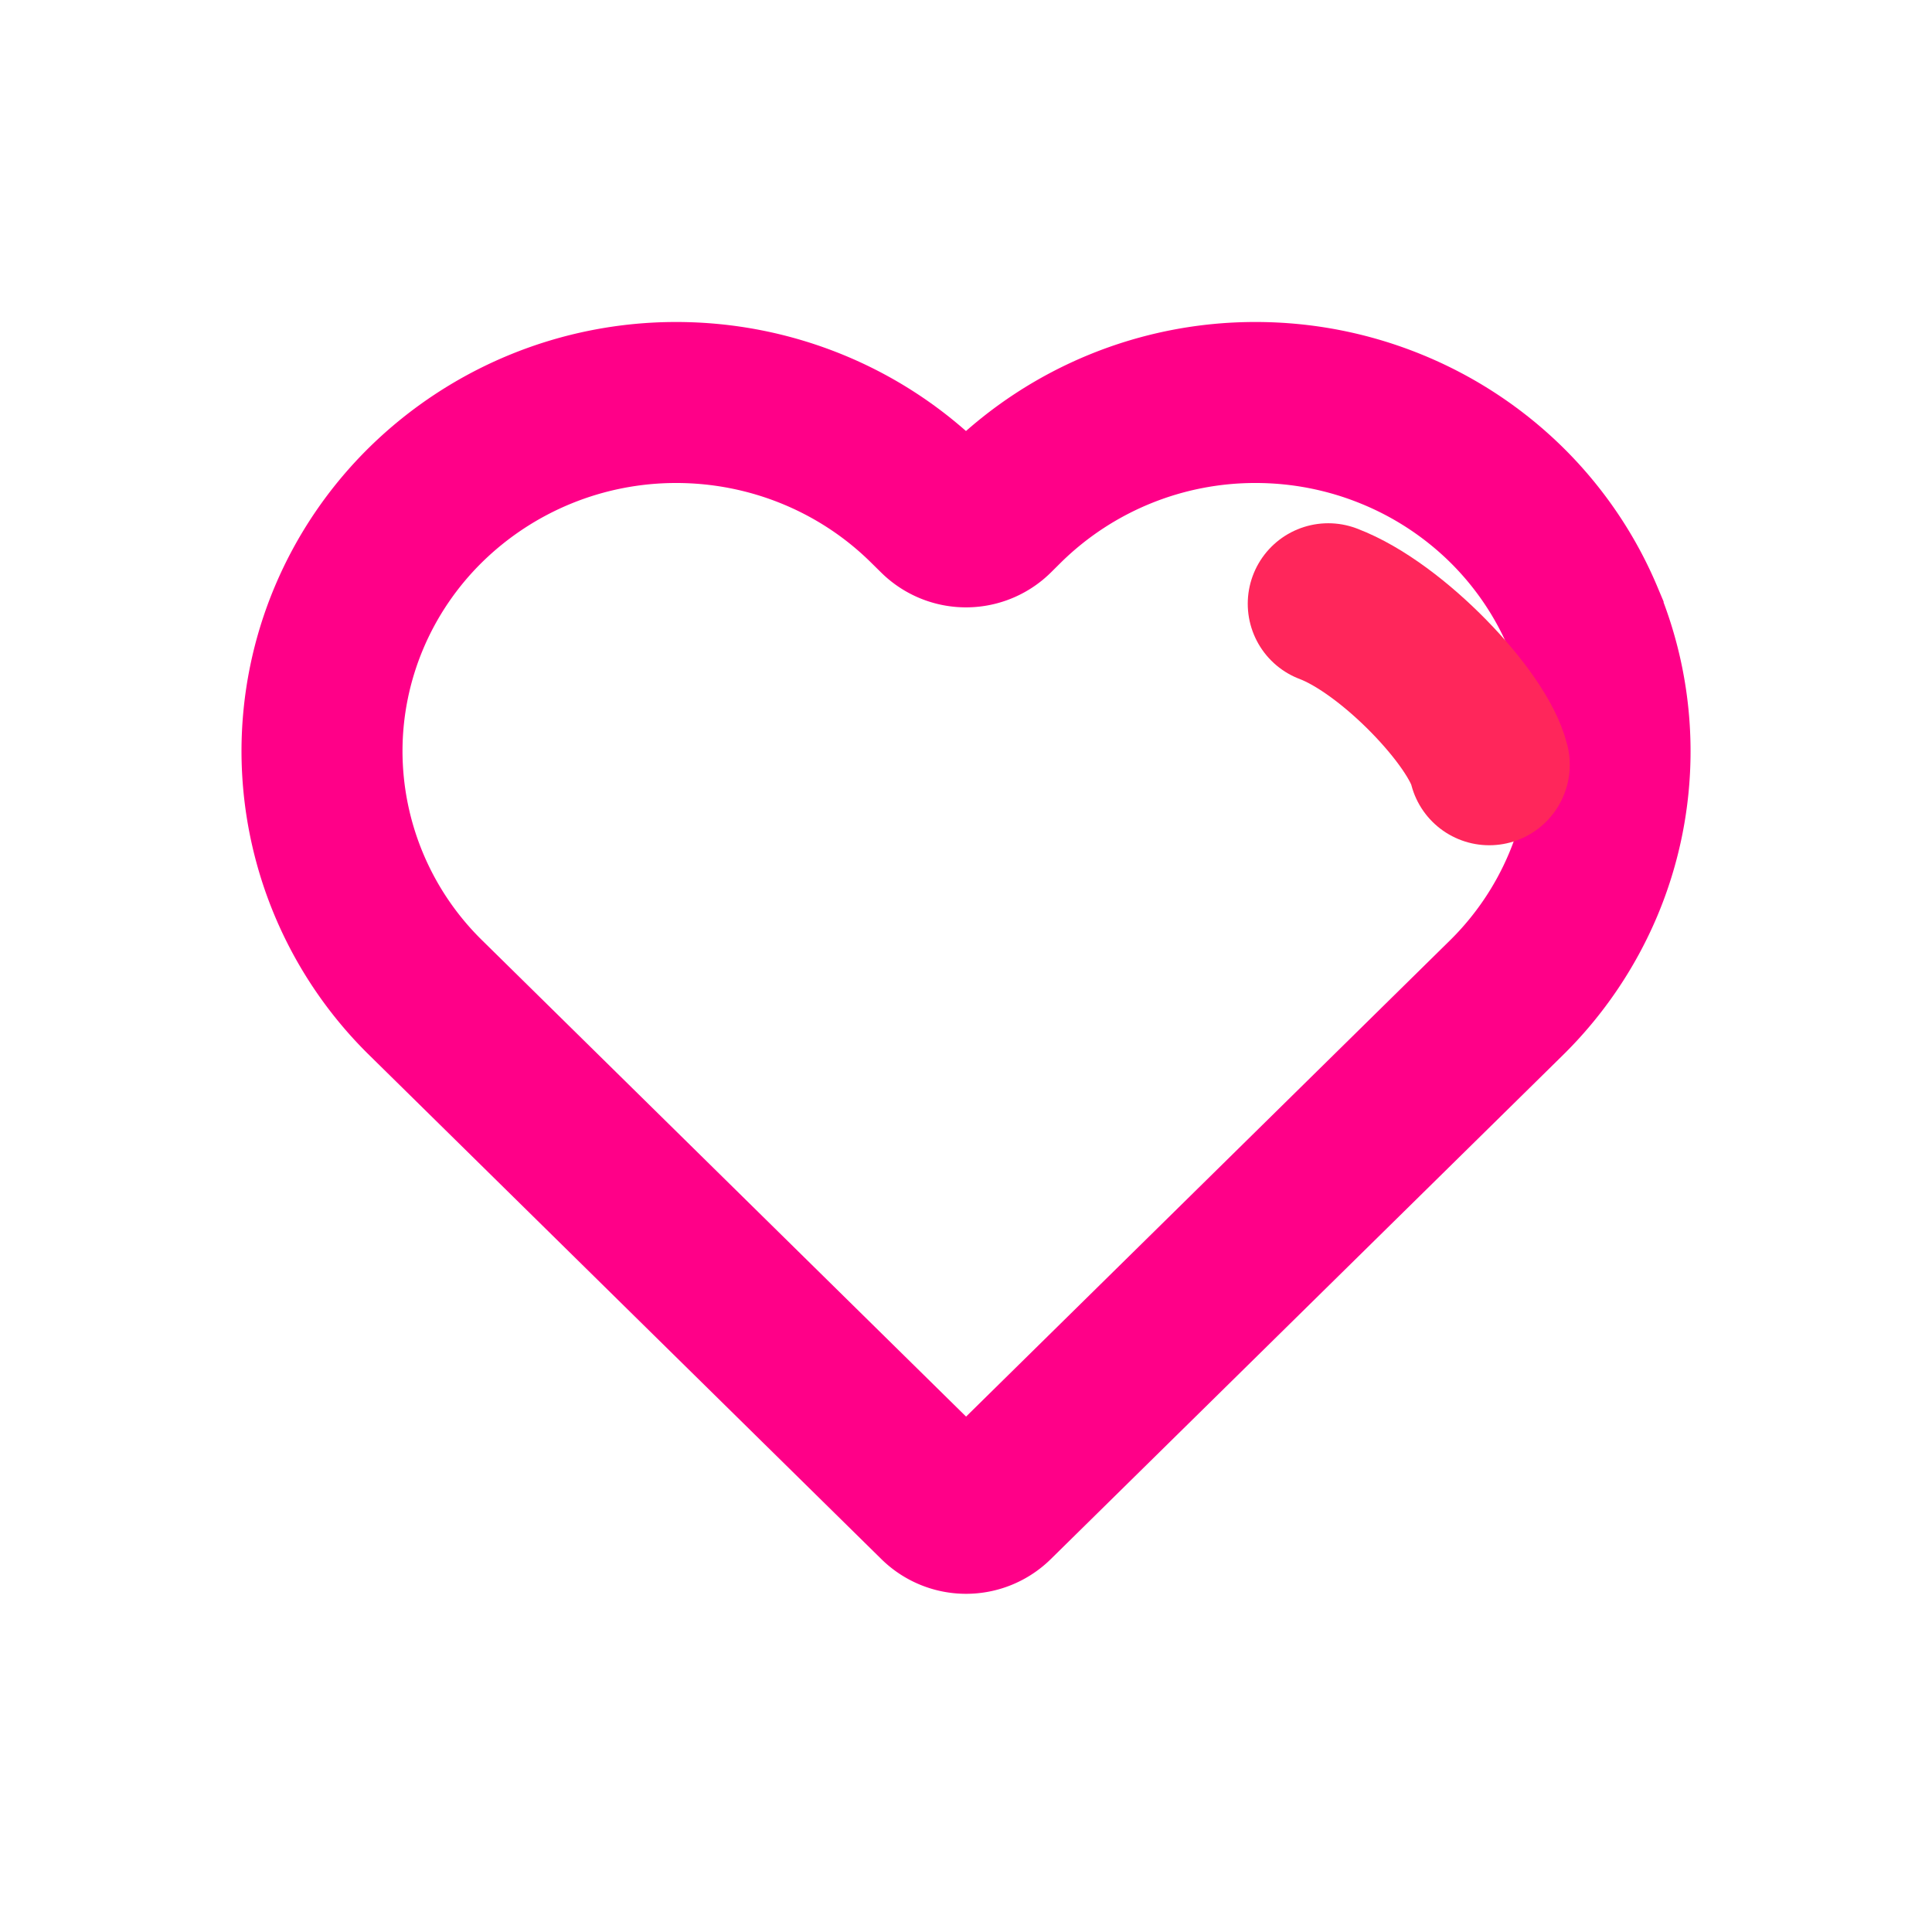 <!--by:potlabicons.com, edit:lafeteparfete-->
<svg viewBox="0 0 24 24" xmlns="http://www.w3.org/2000/svg" fill="none"><style>@keyframes pulsate{0%,to{transform:scale(1)}50%{transform:scale(.7)}}</style><g style="animation:pulsate 1.5s ease-in-out infinite both;transform-origin:center center" stroke-width="2"><path stroke="#f08" d="M11.515 6.269l.134.132a.5.5 0 00.702 0l.133-.132A4.44 4.44 0 0115.599 5c.578 0 1.15.112 1.684.33a4.41 4.41 0 011.429.939c.408.402.733.88.954 1.406a4.274 4.274 0 010 3.316 4.331 4.331 0 01-.954 1.405l-6.36 6.259a.5.5 0 01-.702 0l-6.36-6.259A4.298 4.298 0 014 9.333c0-1.15.464-2.252 1.29-3.064A4.439 4.439 0 018.401 5c1.168 0 2.288.456 3.114 1.269z"></path><path stroke="#FF265B" stroke-linecap="round" stroke-linejoin="round" d="M16.5 7.5c.802.304 1.862 1.43 2 2"></path></g></svg>